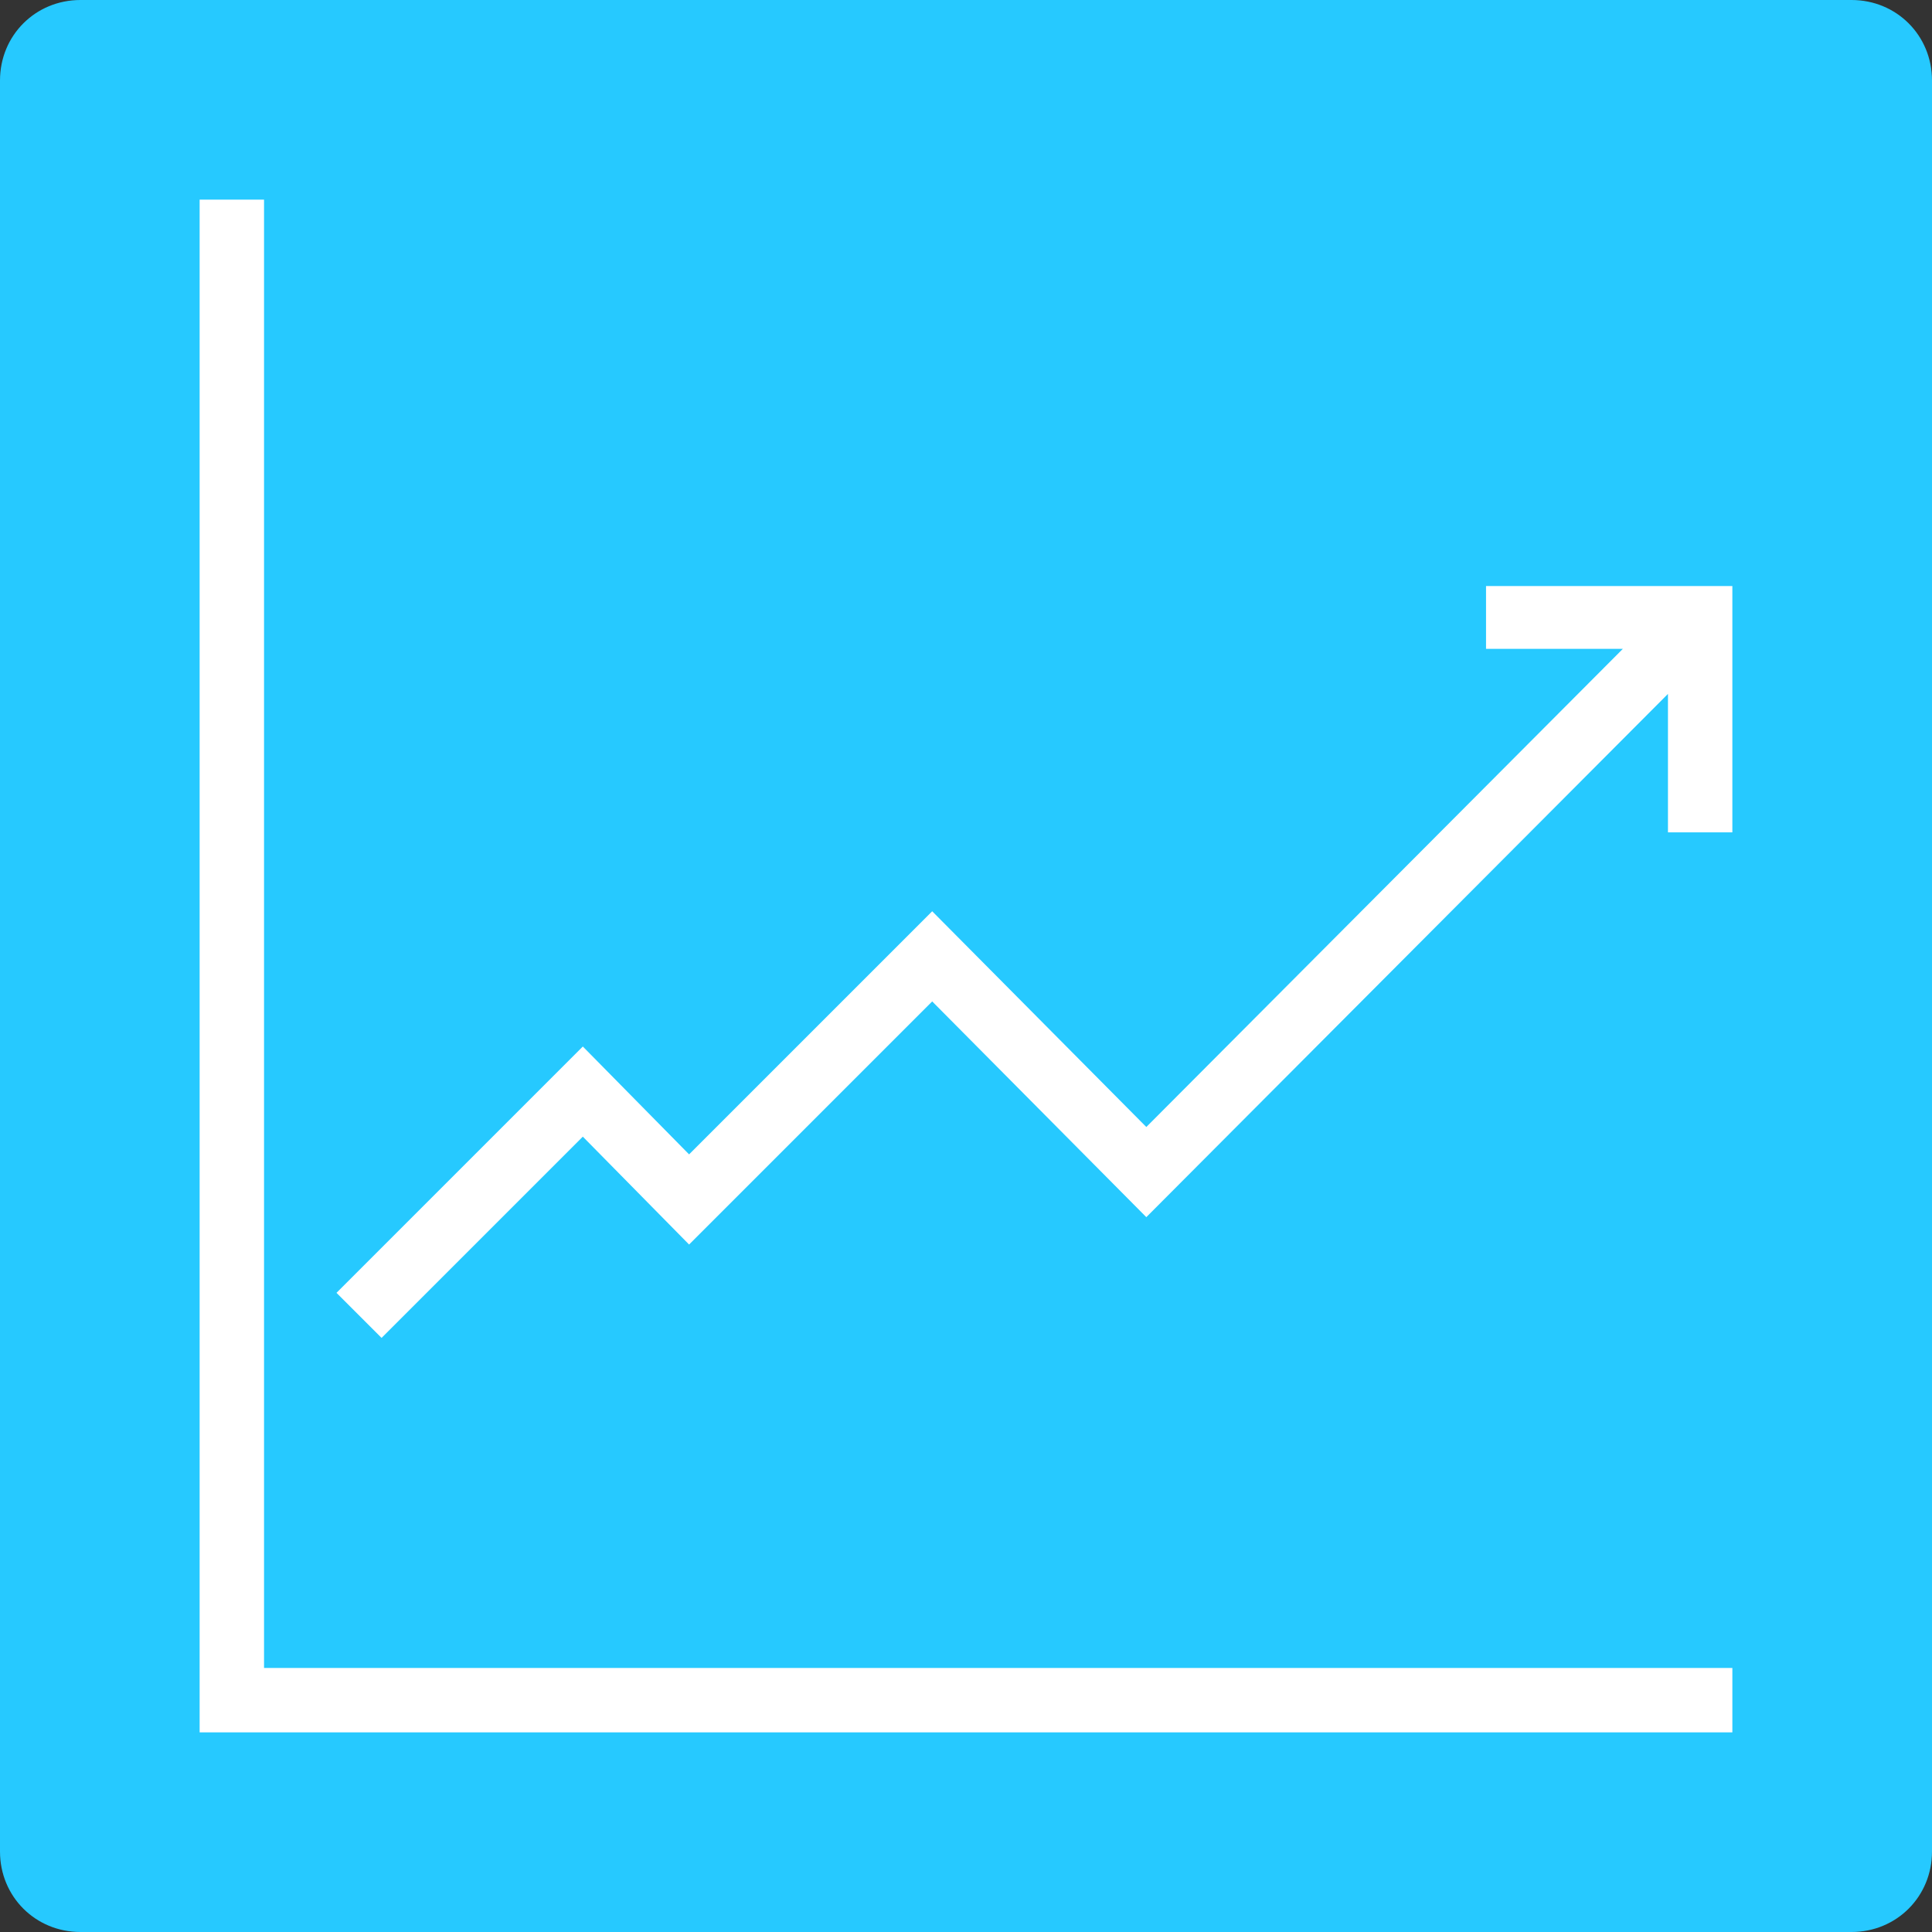 <?xml version="1.0" encoding="utf-8"?>
<!-- Generator: Adobe Illustrator 19.2.1, SVG Export Plug-In . SVG Version: 6.00 Build 0)  -->
<!DOCTYPE svg PUBLIC "-//W3C//DTD SVG 1.1//EN" "http://www.w3.org/Graphics/SVG/1.1/DTD/svg11.dtd">
<svg version="1.1" xmlns="http://www.w3.org/2000/svg" xmlns:xlink="http://www.w3.org/1999/xlink" x="0px" y="0px" width="120px"
	 height="120px" viewBox="0 0 120 120" enable-background="new 0 0 120 120" xml:space="preserve">
<rect x="0" y="0" width="120" height="120" fill="#333333" stroke="none"/>
<g id="Layer_2">
	<g>
		<path fill="#26C9FF" d="M120,115c0,2.8-2.2,5-5,5H5c-2.8,0-5-2.2-5-5V5c0-2.8,2.2-5,5-5h110c2.8,0,5,2.2,5,5V115z"/>
	</g>
</g>
<g id="Layer_1">
	<g>
		<g>
			<g>
				<polygon fill="#FFFFFF" points="16.4,103.6 16.4,12.4 12.4,12.4 12.4,107.6 107.6,107.6 107.6,103.6 				"/>
			</g>
		</g>
		<g>
			<g>
				<polygon fill="#FFFFFF" points="92.3,36.4 92.3,40.3 100.8,40.3 71.2,70 57.9,56.6 42.8,71.7 36.2,65 20.9,80.3 23.7,83.1 
					36.2,70.6 42.8,77.3 57.9,62.2 71.2,75.6 103.6,43.1 103.6,51.7 107.6,51.7 107.6,36.4 				"/>
			</g>
		</g>
	</g>
</g>
</svg>
